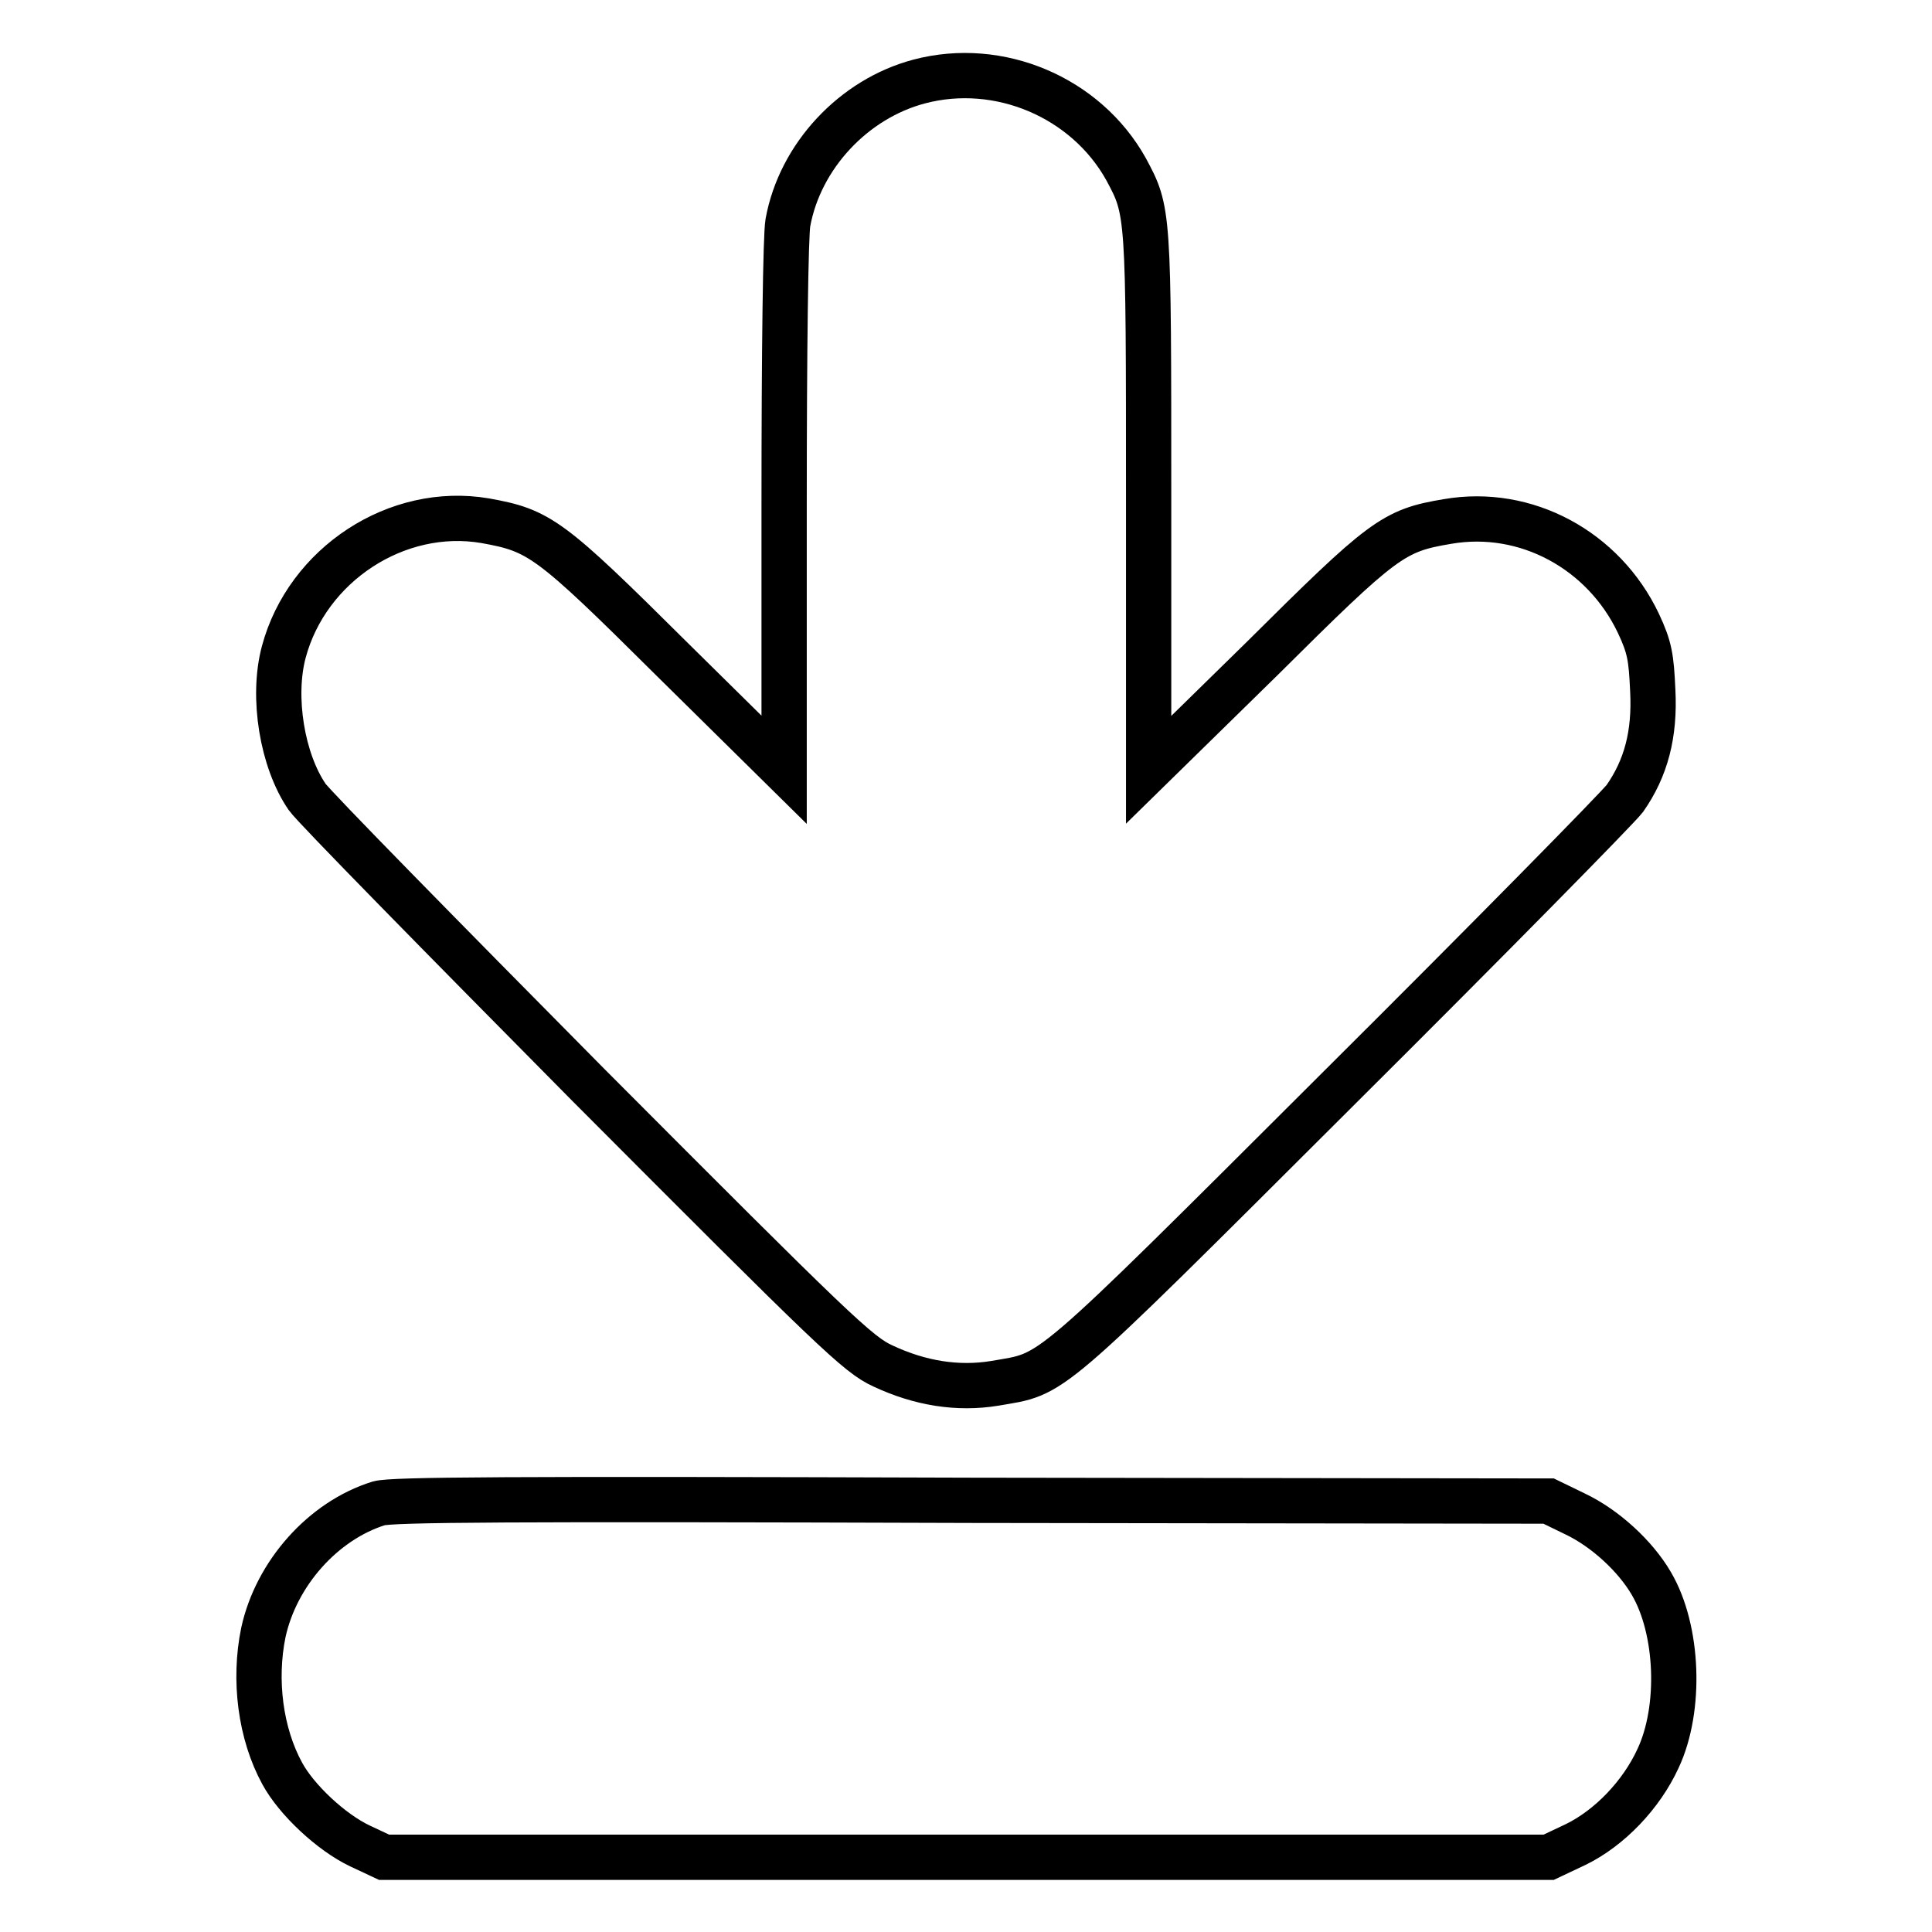 <?xml version="1.0" encoding="utf-8"?>
<!-- Svg Vector Icons : http://www.onlinewebfonts.com/icon -->
<!DOCTYPE svg PUBLIC "-//W3C//DTD SVG 1.1//EN" "http://www.w3.org/Graphics/SVG/1.1/DTD/svg11.dtd">
<svg version="1.1" xmlns="http://www.w3.org/2000/svg" xmlns:xlink="http://www.w3.org/1999/xlink" x="0px" y="0px" viewBox="0 0 256 256" enable-background="new 0 0 256 256" xml:space="preserve">
<g><g><g><path stroke-width="6" fill-opacity="0" stroke="#000000"  d="M121.8,10.8c-8.7,2.3-15.8,9.9-17.4,18.7c-0.3,1.7-0.5,16.6-0.5,37.7V102L89,87.3C72.8,71.2,71.5,70.3,64.3,69c-11.7-2-23.6,5.8-26.7,17.4c-1.6,6-0.2,14.4,3.1,19.2c0.9,1.3,17.7,18.4,37.2,38.1c32.7,32.8,35.8,35.8,39.1,37.3c4.9,2.3,9.9,3.1,14.8,2.3c8-1.4,5.9,0.5,45.6-39.1c20-19.9,37-37.2,37.9-38.4c2.8-4,4-8.5,3.7-14.3c-0.2-4.4-0.4-5.7-1.9-8.9c-4.6-9.7-14.9-15.3-25.3-13.5c-7.2,1.2-8.5,2.2-24.7,18.3L152.2,102V66.4c0-38.6,0-38.4-3-44C143.9,12.9,132.4,8,121.8,10.8z"/><path stroke-width="6" fill-opacity="0" stroke="#000000"  d="M50.2,199.2c-7.4,2.3-13.6,9.3-15.3,17.1c-1.3,6.3-0.4,13.4,2.5,18.7c1.9,3.5,6.5,7.8,10.3,9.6l3.2,1.5H128h77.2l3.6-1.7c4.5-2.2,8.7-6.6,10.9-11.4c3.1-6.6,2.7-17.1-0.9-23.2c-2.1-3.6-6.1-7.3-10.1-9.2l-3.5-1.7l-76.3-0.1C66.8,198.6,52,198.7,50.2,199.2z"/></g></g></g>
</svg>
